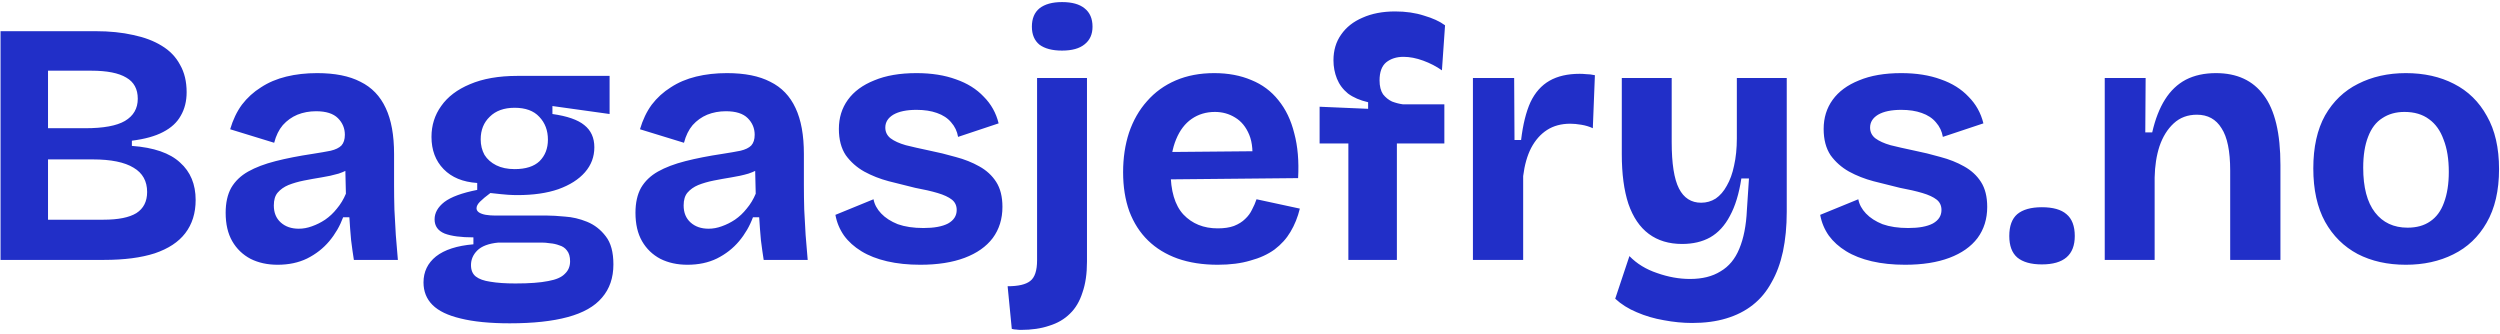 <svg xmlns="http://www.w3.org/2000/svg" width="202" height="27" viewBox="0 0 202 27" fill="none"><path d="M0.044 21V2.52H7.716C8.855 2.52 9.872 2.623 10.768 2.828C11.664 3.015 12.429 3.304 13.064 3.696C13.717 4.088 14.212 4.601 14.548 5.236C14.903 5.852 15.08 6.589 15.08 7.448C15.08 8.176 14.921 8.811 14.604 9.352C14.305 9.893 13.829 10.332 13.176 10.668C12.541 11.004 11.701 11.237 10.656 11.368V11.788C12.429 11.919 13.727 12.367 14.548 13.132C15.388 13.879 15.808 14.887 15.808 16.156C15.808 17.22 15.528 18.116 14.968 18.844C14.427 19.553 13.605 20.095 12.504 20.468C11.403 20.823 10.04 21 8.416 21H0.044ZM3.88 17.752H8.36C9.555 17.752 10.441 17.575 11.02 17.22C11.599 16.847 11.888 16.277 11.888 15.512C11.888 14.635 11.524 13.981 10.796 13.552C10.068 13.104 8.967 12.88 7.492 12.88H3.88V17.752ZM3.88 10.36H6.904C8.36 10.36 9.424 10.164 10.096 9.772C10.787 9.361 11.132 8.764 11.132 7.98C11.132 7.196 10.824 6.627 10.208 6.272C9.592 5.899 8.649 5.712 7.38 5.712H3.88V10.36ZM22.433 21.392C21.611 21.392 20.883 21.233 20.249 20.916C19.614 20.58 19.119 20.104 18.765 19.488C18.41 18.872 18.233 18.107 18.233 17.192C18.233 16.389 18.382 15.717 18.681 15.176C18.998 14.635 19.455 14.196 20.053 13.86C20.65 13.524 21.387 13.244 22.265 13.02C23.142 12.796 24.141 12.6 25.261 12.432C25.858 12.339 26.343 12.255 26.717 12.18C27.109 12.087 27.398 11.947 27.585 11.76C27.771 11.555 27.865 11.265 27.865 10.892C27.865 10.369 27.678 9.921 27.305 9.548C26.931 9.175 26.343 8.988 25.541 8.988C24.999 8.988 24.495 9.081 24.029 9.268C23.581 9.455 23.189 9.735 22.853 10.108C22.535 10.481 22.302 10.957 22.153 11.536L18.597 10.444C18.821 9.679 19.138 9.016 19.549 8.456C19.978 7.896 20.491 7.429 21.089 7.056C21.686 6.664 22.367 6.375 23.133 6.188C23.898 6.001 24.729 5.908 25.625 5.908C27.062 5.908 28.229 6.141 29.125 6.608C30.039 7.056 30.721 7.765 31.169 8.736C31.617 9.688 31.841 10.92 31.841 12.432V14.952C31.841 15.605 31.85 16.268 31.869 16.94C31.906 17.612 31.943 18.293 31.981 18.984C32.037 19.656 32.093 20.328 32.149 21H28.593C28.518 20.533 28.443 20.001 28.369 19.404C28.313 18.788 28.266 18.172 28.229 17.556H27.725C27.463 18.265 27.09 18.909 26.605 19.488C26.119 20.067 25.522 20.533 24.813 20.888C24.122 21.224 23.329 21.392 22.433 21.392ZM24.141 18.48C24.495 18.48 24.85 18.415 25.205 18.284C25.578 18.153 25.933 17.976 26.269 17.752C26.623 17.509 26.941 17.211 27.221 16.856C27.519 16.501 27.762 16.1 27.949 15.652L27.893 13.3L28.537 13.44C28.201 13.683 27.809 13.879 27.361 14.028C26.913 14.159 26.446 14.261 25.961 14.336C25.494 14.411 25.027 14.495 24.561 14.588C24.094 14.681 23.674 14.803 23.301 14.952C22.946 15.101 22.657 15.307 22.433 15.568C22.227 15.811 22.125 16.156 22.125 16.604C22.125 17.183 22.311 17.64 22.685 17.976C23.058 18.312 23.543 18.48 24.141 18.48ZM41.191 26.124C39.586 26.124 38.261 25.993 37.215 25.732C36.189 25.489 35.433 25.125 34.947 24.64C34.462 24.155 34.219 23.548 34.219 22.82C34.219 21.961 34.556 21.261 35.227 20.72C35.918 20.179 36.926 19.852 38.252 19.74V19.18C37.243 19.18 36.469 19.077 35.928 18.872C35.386 18.648 35.115 18.265 35.115 17.724C35.115 17.201 35.377 16.735 35.9 16.324C36.441 15.913 37.328 15.587 38.559 15.344V14.784C37.402 14.709 36.497 14.336 35.843 13.664C35.19 12.992 34.864 12.124 34.864 11.06C34.864 10.127 35.125 9.296 35.648 8.568C36.17 7.821 36.945 7.233 37.971 6.804C39.017 6.356 40.295 6.132 41.807 6.132H49.255V9.212L44.636 8.568V9.212C45.83 9.38 46.689 9.679 47.212 10.108C47.753 10.537 48.023 11.135 48.023 11.9C48.023 12.665 47.772 13.337 47.267 13.916C46.764 14.495 46.045 14.952 45.111 15.288C44.197 15.605 43.096 15.764 41.807 15.764C41.565 15.764 41.303 15.755 41.023 15.736C40.743 15.717 40.277 15.671 39.623 15.596C39.269 15.857 38.989 16.091 38.783 16.296C38.597 16.483 38.504 16.66 38.504 16.828C38.504 16.959 38.569 17.071 38.7 17.164C38.849 17.257 39.035 17.323 39.26 17.36C39.502 17.397 39.745 17.416 39.987 17.416H44.188C44.561 17.416 45.046 17.444 45.644 17.5C46.241 17.537 46.838 17.677 47.435 17.92C48.033 18.163 48.537 18.555 48.947 19.096C49.358 19.619 49.563 20.375 49.563 21.364C49.563 22.447 49.255 23.343 48.639 24.052C48.042 24.761 47.118 25.284 45.867 25.62C44.636 25.956 43.077 26.124 41.191 26.124ZM41.639 22.904C42.778 22.904 43.665 22.839 44.3 22.708C44.934 22.596 45.382 22.4 45.644 22.12C45.923 21.859 46.063 21.523 46.063 21.112C46.063 20.739 45.98 20.449 45.812 20.244C45.662 20.039 45.457 19.899 45.196 19.824C44.953 19.731 44.701 19.675 44.44 19.656C44.197 19.619 43.982 19.6 43.795 19.6H40.267C39.483 19.675 38.914 19.889 38.559 20.244C38.224 20.58 38.056 20.972 38.056 21.42C38.056 21.831 38.186 22.139 38.447 22.344C38.709 22.549 39.101 22.689 39.623 22.764C40.165 22.857 40.837 22.904 41.639 22.904ZM41.584 13.664C42.48 13.664 43.151 13.449 43.599 13.02C44.047 12.572 44.272 11.993 44.272 11.284C44.272 10.537 44.038 9.921 43.572 9.436C43.123 8.951 42.461 8.708 41.584 8.708C40.725 8.708 40.053 8.951 39.568 9.436C39.082 9.903 38.84 10.509 38.84 11.256C38.84 11.723 38.942 12.143 39.148 12.516C39.371 12.871 39.689 13.151 40.099 13.356C40.51 13.561 41.005 13.664 41.584 13.664ZM55.546 21.392C54.725 21.392 53.997 21.233 53.362 20.916C52.727 20.58 52.233 20.104 51.878 19.488C51.523 18.872 51.346 18.107 51.346 17.192C51.346 16.389 51.495 15.717 51.794 15.176C52.111 14.635 52.569 14.196 53.166 13.86C53.763 13.524 54.501 13.244 55.378 13.02C56.255 12.796 57.254 12.6 58.374 12.432C58.971 12.339 59.457 12.255 59.83 12.18C60.222 12.087 60.511 11.947 60.698 11.76C60.885 11.555 60.978 11.265 60.978 10.892C60.978 10.369 60.791 9.921 60.418 9.548C60.045 9.175 59.457 8.988 58.654 8.988C58.113 8.988 57.609 9.081 57.142 9.268C56.694 9.455 56.302 9.735 55.966 10.108C55.649 10.481 55.415 10.957 55.266 11.536L51.71 10.444C51.934 9.679 52.251 9.016 52.662 8.456C53.091 7.896 53.605 7.429 54.202 7.056C54.799 6.664 55.481 6.375 56.246 6.188C57.011 6.001 57.842 5.908 58.738 5.908C60.175 5.908 61.342 6.141 62.238 6.608C63.153 7.056 63.834 7.765 64.282 8.736C64.73 9.688 64.954 10.92 64.954 12.432V14.952C64.954 15.605 64.963 16.268 64.982 16.94C65.019 17.612 65.057 18.293 65.094 18.984C65.15 19.656 65.206 20.328 65.262 21H61.706C61.631 20.533 61.557 20.001 61.482 19.404C61.426 18.788 61.379 18.172 61.342 17.556H60.838C60.577 18.265 60.203 18.909 59.718 19.488C59.233 20.067 58.635 20.533 57.926 20.888C57.235 21.224 56.442 21.392 55.546 21.392ZM57.254 18.48C57.609 18.48 57.963 18.415 58.318 18.284C58.691 18.153 59.046 17.976 59.382 17.752C59.737 17.509 60.054 17.211 60.334 16.856C60.633 16.501 60.875 16.1 61.062 15.652L61.006 13.3L61.65 13.44C61.314 13.683 60.922 13.879 60.474 14.028C60.026 14.159 59.559 14.261 59.074 14.336C58.607 14.411 58.141 14.495 57.674 14.588C57.207 14.681 56.787 14.803 56.414 14.952C56.059 15.101 55.77 15.307 55.546 15.568C55.341 15.811 55.238 16.156 55.238 16.604C55.238 17.183 55.425 17.64 55.798 17.976C56.171 18.312 56.657 18.48 57.254 18.48ZM74.361 21.392C73.371 21.392 72.475 21.299 71.673 21.112C70.87 20.925 70.18 20.655 69.601 20.3C69.022 19.945 68.555 19.525 68.201 19.04C67.846 18.536 67.613 17.976 67.501 17.36L70.581 16.1C70.656 16.511 70.861 16.893 71.197 17.248C71.533 17.603 71.981 17.892 72.541 18.116C73.12 18.321 73.81 18.424 74.613 18.424C75.472 18.424 76.134 18.303 76.601 18.06C77.067 17.799 77.301 17.435 77.301 16.968C77.301 16.613 77.17 16.333 76.909 16.128C76.647 15.923 76.265 15.745 75.761 15.596C75.257 15.447 74.65 15.307 73.941 15.176C73.25 15.008 72.541 14.831 71.813 14.644C71.103 14.457 70.441 14.196 69.825 13.86C69.228 13.524 68.733 13.085 68.341 12.544C67.968 11.984 67.781 11.275 67.781 10.416C67.781 9.52 68.023 8.736 68.509 8.064C68.994 7.392 69.704 6.869 70.637 6.496C71.57 6.104 72.709 5.908 74.053 5.908C75.266 5.908 76.33 6.076 77.245 6.412C78.159 6.729 78.906 7.196 79.485 7.812C80.082 8.409 80.484 9.128 80.689 9.968L77.413 11.06C77.338 10.612 77.151 10.22 76.853 9.884C76.573 9.548 76.19 9.296 75.705 9.128C75.238 8.96 74.688 8.876 74.053 8.876C73.25 8.876 72.625 9.007 72.177 9.268C71.748 9.529 71.533 9.875 71.533 10.304C71.533 10.659 71.673 10.948 71.953 11.172C72.251 11.396 72.662 11.583 73.185 11.732C73.707 11.863 74.323 12.003 75.033 12.152C75.779 12.301 76.507 12.479 77.217 12.684C77.926 12.871 78.561 13.123 79.121 13.44C79.7 13.757 80.157 14.177 80.493 14.7C80.829 15.223 80.997 15.895 80.997 16.716C80.997 17.687 80.736 18.527 80.213 19.236C79.69 19.927 78.934 20.459 77.945 20.832C76.956 21.205 75.761 21.392 74.361 21.392ZM82.48 26.656C82.368 26.656 82.247 26.647 82.116 26.628C82.004 26.628 81.883 26.609 81.752 26.572L81.416 23.128C82.275 23.128 82.881 22.988 83.236 22.708C83.609 22.428 83.796 21.868 83.796 21.028V6.3H87.828V21.14C87.828 22.111 87.707 22.941 87.464 23.632C87.24 24.341 86.904 24.911 86.456 25.34C86.008 25.788 85.448 26.115 84.776 26.32C84.123 26.544 83.357 26.656 82.48 26.656ZM85.812 4.088C85.028 4.088 84.421 3.929 83.992 3.612C83.581 3.276 83.376 2.791 83.376 2.156C83.376 1.503 83.581 1.008 83.992 0.672C84.421 0.336 85.028 0.168 85.812 0.168C86.615 0.168 87.221 0.336 87.632 0.672C88.061 1.008 88.276 1.503 88.276 2.156C88.276 2.772 88.061 3.248 87.632 3.584C87.221 3.92 86.615 4.088 85.812 4.088ZM98.391 21.392C97.178 21.392 96.095 21.224 95.143 20.888C94.21 20.552 93.416 20.067 92.763 19.432C92.11 18.797 91.606 18.013 91.251 17.08C90.915 16.147 90.747 15.092 90.747 13.916C90.747 12.759 90.906 11.695 91.223 10.724C91.559 9.735 92.044 8.885 92.679 8.176C93.314 7.448 94.088 6.888 95.003 6.496C95.918 6.104 96.954 5.908 98.111 5.908C99.231 5.908 100.23 6.095 101.107 6.468C101.984 6.823 102.712 7.364 103.291 8.092C103.888 8.82 104.318 9.716 104.579 10.78C104.859 11.825 104.962 13.029 104.887 14.392L93.351 14.504V12.292L102.563 12.208L101.135 13.328C101.266 12.339 101.2 11.527 100.939 10.892C100.678 10.257 100.295 9.791 99.791 9.492C99.306 9.193 98.764 9.044 98.167 9.044C97.458 9.044 96.832 9.231 96.291 9.604C95.75 9.977 95.33 10.528 95.031 11.256C94.732 11.965 94.583 12.824 94.583 13.832C94.583 15.419 94.928 16.585 95.619 17.332C96.328 18.079 97.252 18.452 98.391 18.452C98.914 18.452 99.352 18.387 99.707 18.256C100.08 18.107 100.379 17.92 100.603 17.696C100.846 17.472 101.032 17.22 101.163 16.94C101.312 16.66 101.434 16.38 101.527 16.1L105.027 16.856C104.859 17.547 104.607 18.172 104.271 18.732C103.954 19.273 103.524 19.749 102.983 20.16C102.442 20.552 101.788 20.851 101.023 21.056C100.276 21.28 99.399 21.392 98.391 21.392ZM108.948 21V11.592H106.624V8.624L110.544 8.792V8.26C109.891 8.111 109.35 7.877 108.92 7.56C108.51 7.224 108.211 6.823 108.024 6.356C107.838 5.889 107.744 5.395 107.744 4.872C107.744 4.069 107.95 3.379 108.36 2.8C108.771 2.203 109.35 1.745 110.096 1.428C110.843 1.092 111.72 0.924 112.728 0.924C113.587 0.924 114.362 1.036 115.052 1.26C115.762 1.465 116.331 1.727 116.76 2.044L116.508 5.684C116.06 5.367 115.556 5.105 114.996 4.9C114.436 4.695 113.904 4.592 113.4 4.592C112.84 4.592 112.374 4.741 112 5.04C111.646 5.339 111.468 5.824 111.468 6.496C111.468 6.963 111.562 7.336 111.748 7.616C111.954 7.877 112.196 8.073 112.476 8.204C112.775 8.316 113.064 8.391 113.344 8.428H116.704V11.592H112.868V21H108.948ZM119.012 21V13.888V6.3H122.344L122.372 11.312H122.904C123.053 10.061 123.305 9.044 123.66 8.26C124.033 7.476 124.547 6.897 125.2 6.524C125.853 6.151 126.665 5.964 127.636 5.964C127.804 5.964 127.981 5.973 128.168 5.992C128.373 5.992 128.607 6.02 128.868 6.076L128.7 10.36C128.42 10.229 128.112 10.136 127.776 10.08C127.44 10.024 127.141 9.996 126.88 9.996C126.152 9.996 125.527 10.164 125.004 10.5C124.481 10.836 124.052 11.321 123.716 11.956C123.399 12.572 123.184 13.328 123.072 14.224V21H119.012ZM136.725 26.096C135.978 26.096 135.213 26.021 134.429 25.872C133.663 25.741 132.935 25.527 132.245 25.228C131.573 24.948 130.994 24.584 130.509 24.136L131.657 20.692C132.254 21.308 133.001 21.765 133.897 22.064C134.793 22.381 135.679 22.54 136.557 22.54C137.546 22.54 138.367 22.335 139.021 21.924C139.693 21.532 140.197 20.925 140.533 20.104C140.887 19.264 141.093 18.219 141.149 16.968L141.317 14.42H140.701C140.514 15.652 140.206 16.66 139.777 17.444C139.366 18.228 138.834 18.807 138.181 19.18C137.546 19.535 136.79 19.712 135.913 19.712C134.849 19.712 133.953 19.441 133.225 18.9C132.497 18.359 131.946 17.547 131.573 16.464C131.218 15.381 131.041 14.047 131.041 12.46V6.3H135.073V11.48C135.073 13.216 135.269 14.467 135.661 15.232C136.053 15.997 136.65 16.38 137.453 16.38C137.882 16.38 138.274 16.268 138.629 16.044C138.983 15.801 139.282 15.456 139.525 15.008C139.786 14.56 139.982 14.019 140.113 13.384C140.262 12.731 140.337 11.993 140.337 11.172V6.3H144.369V17.108C144.369 18.284 144.266 19.357 144.061 20.328C143.855 21.28 143.547 22.111 143.137 22.82C142.745 23.548 142.241 24.155 141.625 24.64C141.009 25.125 140.29 25.489 139.469 25.732C138.666 25.975 137.751 26.096 136.725 26.096ZM153.931 21.392C152.942 21.392 152.046 21.299 151.243 21.112C150.44 20.925 149.75 20.655 149.171 20.3C148.592 19.945 148.126 19.525 147.771 19.04C147.416 18.536 147.183 17.976 147.071 17.36L150.151 16.1C150.226 16.511 150.431 16.893 150.767 17.248C151.103 17.603 151.551 17.892 152.111 18.116C152.69 18.321 153.38 18.424 154.183 18.424C155.042 18.424 155.704 18.303 156.171 18.06C156.638 17.799 156.871 17.435 156.871 16.968C156.871 16.613 156.74 16.333 156.479 16.128C156.218 15.923 155.835 15.745 155.331 15.596C154.827 15.447 154.22 15.307 153.511 15.176C152.82 15.008 152.111 14.831 151.383 14.644C150.674 14.457 150.011 14.196 149.395 13.86C148.798 13.524 148.303 13.085 147.911 12.544C147.538 11.984 147.351 11.275 147.351 10.416C147.351 9.52 147.594 8.736 148.079 8.064C148.564 7.392 149.274 6.869 150.207 6.496C151.14 6.104 152.279 5.908 153.623 5.908C154.836 5.908 155.9 6.076 156.815 6.412C157.73 6.729 158.476 7.196 159.055 7.812C159.652 8.409 160.054 9.128 160.259 9.968L156.983 11.06C156.908 10.612 156.722 10.22 156.423 9.884C156.143 9.548 155.76 9.296 155.275 9.128C154.808 8.96 154.258 8.876 153.623 8.876C152.82 8.876 152.195 9.007 151.747 9.268C151.318 9.529 151.103 9.875 151.103 10.304C151.103 10.659 151.243 10.948 151.523 11.172C151.822 11.396 152.232 11.583 152.755 11.732C153.278 11.863 153.894 12.003 154.603 12.152C155.35 12.301 156.078 12.479 156.787 12.684C157.496 12.871 158.131 13.123 158.691 13.44C159.27 13.757 159.727 14.177 160.063 14.7C160.399 15.223 160.567 15.895 160.567 16.716C160.567 17.687 160.306 18.527 159.783 19.236C159.26 19.927 158.504 20.459 157.515 20.832C156.526 21.205 155.331 21.392 153.931 21.392ZM164.982 21.364C164.105 21.364 163.442 21.177 162.994 20.804C162.565 20.431 162.35 19.852 162.35 19.068C162.35 18.265 162.565 17.677 162.994 17.304C163.442 16.931 164.105 16.744 164.982 16.744C165.878 16.744 166.541 16.931 166.97 17.304C167.418 17.677 167.642 18.265 167.642 19.068C167.642 20.599 166.756 21.364 164.982 21.364ZM170.063 21V12.096V6.3H173.367L173.339 10.696H173.899C174.142 9.632 174.487 8.745 174.935 8.036C175.383 7.327 175.943 6.795 176.615 6.44C177.306 6.085 178.118 5.908 179.051 5.908C180.75 5.908 182.038 6.505 182.915 7.7C183.811 8.895 184.259 10.771 184.259 13.328V21H180.199V13.776C180.199 12.208 179.966 11.069 179.499 10.36C179.051 9.632 178.388 9.268 177.511 9.268C176.764 9.268 176.139 9.501 175.635 9.968C175.131 10.435 174.748 11.051 174.487 11.816C174.244 12.563 174.114 13.403 174.095 14.336V21H170.063ZM194.391 21.392C192.916 21.392 191.619 21.103 190.499 20.524C189.379 19.927 188.502 19.059 187.867 17.92C187.232 16.763 186.915 15.325 186.915 13.608C186.915 11.891 187.232 10.463 187.867 9.324C188.52 8.185 189.407 7.336 190.527 6.776C191.666 6.197 192.954 5.908 194.391 5.908C195.866 5.908 197.163 6.197 198.283 6.776C199.422 7.355 200.308 8.223 200.943 9.38C201.596 10.519 201.923 11.947 201.923 13.664C201.923 15.4 201.587 16.847 200.915 18.004C200.262 19.143 199.366 19.992 198.227 20.552C197.107 21.112 195.828 21.392 194.391 21.392ZM194.531 18.396C195.259 18.396 195.866 18.228 196.351 17.892C196.855 17.556 197.228 17.052 197.471 16.38C197.732 15.689 197.863 14.859 197.863 13.888C197.863 12.861 197.723 11.993 197.443 11.284C197.182 10.556 196.79 10.005 196.267 9.632C195.744 9.24 195.082 9.044 194.279 9.044C193.588 9.044 192.991 9.212 192.487 9.548C191.983 9.865 191.6 10.369 191.339 11.06C191.078 11.732 190.947 12.563 190.947 13.552C190.947 15.139 191.264 16.343 191.899 17.164C192.534 17.985 193.411 18.396 194.531 18.396Z" fill="#212FC8"></path></svg>